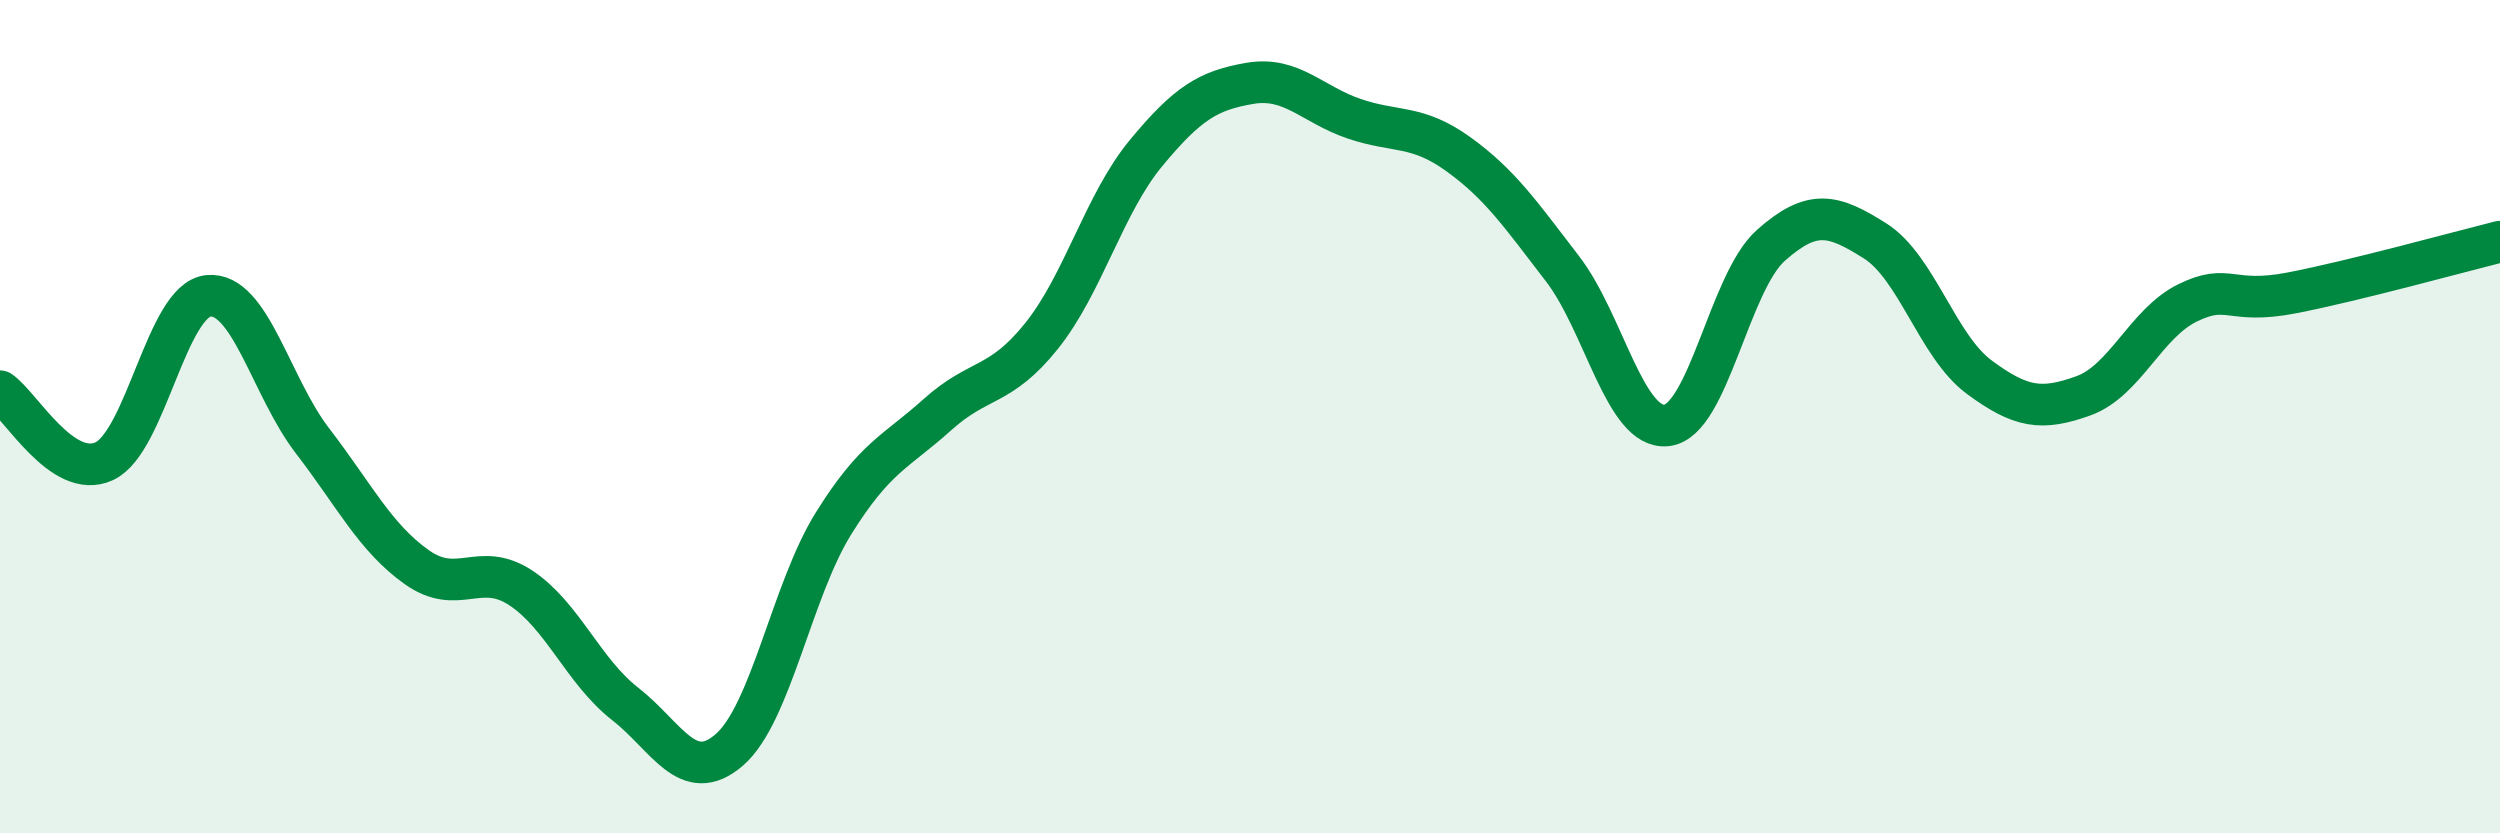 
    <svg width="60" height="20" viewBox="0 0 60 20" xmlns="http://www.w3.org/2000/svg">
      <path
        d="M 0,9.39 C 0.5,9.73 1.5,11.53 2.5,11.07 C 3.5,10.61 4,7.2 5,7.1 C 6,7 6.5,9.28 7.5,10.58 C 8.5,11.88 9,12.9 10,13.61 C 11,14.32 11.5,13.45 12.5,14.11 C 13.5,14.77 14,16.11 15,16.89 C 16,17.67 16.5,18.86 17.5,18 C 18.5,17.14 19,14.18 20,12.57 C 21,10.96 21.5,10.85 22.5,9.95 C 23.5,9.05 24,9.31 25,8.06 C 26,6.81 26.5,4.89 27.5,3.68 C 28.5,2.47 29,2.17 30,2 C 31,1.83 31.5,2.51 32.5,2.85 C 33.5,3.19 34,2.98 35,3.7 C 36,4.42 36.5,5.15 37.5,6.45 C 38.5,7.75 39,10.32 40,10.21 C 41,10.1 41.5,6.78 42.5,5.89 C 43.5,5 44,5.15 45,5.78 C 46,6.41 46.5,8.31 47.5,9.05 C 48.5,9.79 49,9.86 50,9.5 C 51,9.14 51.5,7.76 52.5,7.27 C 53.5,6.78 53.5,7.32 55,7.03 C 56.5,6.74 59,6.05 60,5.8L60 20L0 20Z"
        fill="#008740"
        opacity="0.1"
        stroke-linecap="round"
        stroke-linejoin="round"
      />
      <path
        d="M 0,9.39 C 0.5,9.73 1.5,11.53 2.5,11.07 C 3.5,10.61 4,7.2 5,7.1 C 6,7 6.5,9.28 7.5,10.58 C 8.5,11.88 9,12.9 10,13.61 C 11,14.32 11.5,13.45 12.5,14.11 C 13.5,14.77 14,16.11 15,16.89 C 16,17.67 16.5,18.86 17.5,18 C 18.5,17.14 19,14.18 20,12.57 C 21,10.96 21.5,10.85 22.5,9.95 C 23.5,9.05 24,9.31 25,8.06 C 26,6.81 26.5,4.89 27.5,3.68 C 28.5,2.47 29,2.17 30,2 C 31,1.83 31.5,2.51 32.5,2.85 C 33.5,3.19 34,2.98 35,3.7 C 36,4.42 36.5,5.15 37.5,6.45 C 38.5,7.75 39,10.32 40,10.21 C 41,10.1 41.5,6.78 42.5,5.89 C 43.5,5 44,5.15 45,5.78 C 46,6.41 46.5,8.31 47.5,9.05 C 48.5,9.79 49,9.86 50,9.5 C 51,9.14 51.5,7.76 52.5,7.27 C 53.5,6.78 53.5,7.32 55,7.03 C 56.5,6.74 59,6.05 60,5.8"
        stroke="#008740"
        stroke-width="1"
        fill="none"
        stroke-linecap="round"
        stroke-linejoin="round"
      />
    </svg>
  